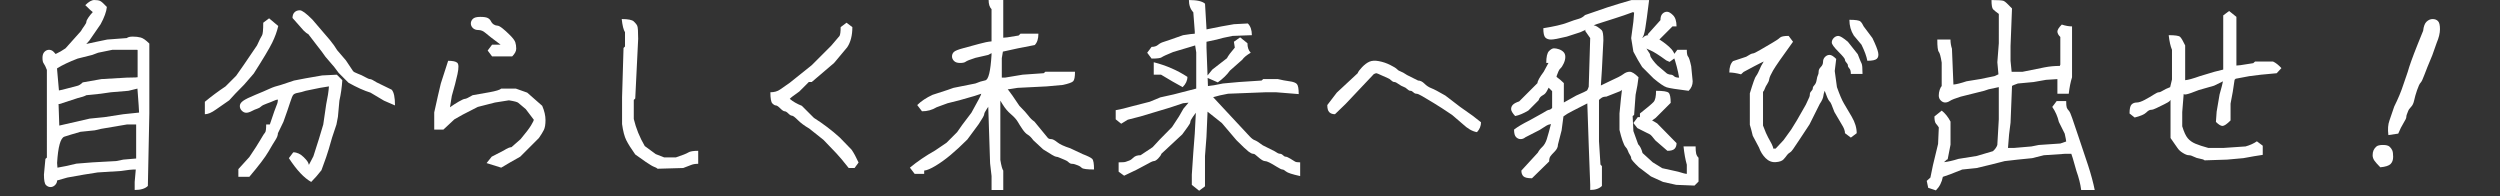 <?xml version="1.0" encoding="UTF-8"?><svg id="c" xmlns="http://www.w3.org/2000/svg" viewBox="0 0 240.131 18.846"><rect x="0" y="0" width="240.131" height="18.846" fill="#333333" stroke="none"/><defs><style>.f{fill:#fff;}</style></defs><path class="f" d="M13.043,16.28c-.375,0-.844.047-1.406.141l-2.25.141-1.336.211-1.582.281-.984.281c0,.164-.065.31-.193.439-.129.129-.276.193-.439.193-.164,0-.311-.064-.439-.193-.129-.129-.193-.463-.193-1.002l.141-1.512.141-.123V6.717c-.117-.305-.217-.51-.299-.615-.082-.105-.123-.287-.123-.545,0-.258.064-.451.193-.58.129-.129.275-.193.439-.193.164,0,.31.064.439.193.129.129.193.199.193.211.328-.152.644-.334.949-.545l1.477-1.652c.094-.164.205-.334.334-.51.129-.176.193-.305.193-.387,0-.082.058-.211.176-.387.117-.176.264-.357.439-.545-.105-.07-.346-.293-.721-.668C8.519.167,8.807.002,9.053.002s.433.029.562.088c.129.059.346.252.65.58-.047.457-.246,1.008-.598,1.652l-1.09,1.582c-.504.574-.809.861-.914.861l-.404-.352.721-.123,1.301-.281,1.02-.211,1.881-.141c.105-.094.299-.141.58-.141s.533.029.756.088c.222.059.498.252.826.58v6.715l-.141,6.961c-.258.258-.68.387-1.266.387v-.773l.105-1.195ZM13.219,7.385v-2.566l-.035-.035h-2.391l-1.371.281-.562.211-1.406.352c-.797.305-1.453.615-1.969.932v.123l.176,2.004c.164-.023.457-.094.879-.211.422-.117.715-.193.879-.229.164-.035.34-.146.527-.334l1.793-.316,2.426-.141c.797,0,1.148-.023,1.055-.07ZM13.078,15.225v-3.27h-.879l-2.496.422-.598.141-1.371.141c-.656.188-1.172.343-1.547.466-.375.123-.609.964-.703,2.522l.035.457c.445-.07,1.055-.199,1.828-.387l1.547-.123,2.25-.123.703-.141,1.23-.105ZM13.201,8.51l-.861.211-1.688.141-.984.141-1.371.141c-.164.094-.445.188-.844.281l-1.723.562h-.105l.07,2.074.158-.035,2.76-.633,1.406-.141c.562-.094,1.172-.187,1.828-.281l1.512-.158c0-.164-.053-.932-.158-2.303Z"/><path class="f" d="M19.677,10.971v-1.195c.621-.516,1.283-1.008,1.986-1.477l1.02-1.02.738-1.055,1.266-1.863c.234-.516.392-.832.475-.949.082-.117.123-.527.123-1.23l.562-.422.879.738c-.117.516-.311,1.049-.58,1.6-.27.551-.861,1.541-1.775,2.971l-.914,1.055c-.656.656-1.137,1.16-1.441,1.512l-1.266.879c-.422.305-.779.457-1.072.457ZM29.644,15.787l.035.035.422-.809c.211-.633.387-1.184.527-1.652.141-.469.281-.938.422-1.406l.281-1.934c.141-.656.229-1.23.264-1.723-.012,0-.299.047-.861.141l-1.371.281c-.281.094-.527.158-.738.193s-.358.094-.439.176c-.082.082-.188.328-.316.738-.129.41-.346,1.037-.65,1.881l-.527,1.09c0,.188-.076.398-.229.633-.152.235-.381.615-.686,1.143-.305.527-.914,1.33-1.828,2.408h-1.055v-.738l1.055-1.16c.492-.727.849-1.283,1.072-1.67.222-.387.369-.615.439-.686s.105-.328.105-.773h.352c.352-1.055.568-1.67.65-1.846.082-.176.123-.357.123-.545-.094,0-.229.041-.404.123-.176.082-.399.17-.668.264-.27.094-.451.188-.545.281-.094.094-.217.164-.369.211-.152.047-.328.123-.527.229-.199.105-.375.158-.527.158-.152,0-.293-.064-.422-.193-.129-.129-.193-.281-.193-.457s.105-.34.316-.492c.211-.152.603-.345,1.178-.58.574-.234,1.025-.428,1.354-.58.328-.152.691-.275,1.09-.369l1.266-.422,1.09-.211,1.617-.281,1.406-.07.527.527c-.047.703-.141,1.36-.281,1.969l-.141,1.547-.141.738-.422,1.266c-.235.844-.422,1.465-.562,1.863l-.457,1.266c-.305.398-.633.773-.984,1.125-.68-.375-1.395-1.137-2.145-2.285l.422-.562c.352,0,.686.156,1.002.466.316.311.475.542.475.694ZM37.941,10.127l-1.055-.457-1.301-.773c-.609-.187-1.313-.504-2.109-.949l-.949-.949-.422-.562-.844-.984c-.188-.281-.469-.656-.844-1.125l-.809-1.055c-.117-.047-.27-.164-.457-.352l-1.055-1.195c0-.234.064-.416.193-.545.129-.129.299-.193.51-.193s.609.293,1.195.879l1.688,1.969c.305.375.539.703.703.984l.844.984c.398.586.621.92.668,1.002.047.082.199.17.457.264.258.094.498.205.721.334.222.129.381.193.475.193.094,0,.305.105.633.316l1.441.703c.211.235.316.738.316,1.512Z"/><path class="f" d="M41.709,12.448v-1.652l.352-1.582.281-1.195c.234-.703.469-1.43.703-2.18.445,0,.738.064.879.193.141.129.146.492.018,1.09-.129.598-.311,1.295-.545,2.092l-.176,1.09c.258-.187.539-.369.844-.545.305-.176.504-.264.598-.264.094,0,.34-.117.738-.352l1.6-.281c.644-.117,1.025-.234,1.143-.352h1.406l1.09.387,1.441,1.266c.211.492.316.949.316,1.371s-.053.738-.158.949-.264.469-.475.773l-1.793,1.793c-.633.352-1.242.703-1.828,1.055l-1.406-.439.492-.615,1.16-.598c.328-.211.574-.316.738-.316l.879-.773c.492-.586.826-1.025,1.002-1.318.176-.293.264-.475.264-.545l-.773-1.02c-.399-.328-.639-.53-.721-.606-.082-.076-.381-.155-.896-.237l-1.336.211-1.652.422-1.441.738-.809.457-1.055.984h-.879ZM48.178,4.291v.07c-.82-.609-1.336-1.008-1.547-1.195-.211-.187-.434-.281-.668-.281-.235,0-.416-.064-.545-.193-.129-.129-.193-.275-.193-.439,0-.164.064-.31.193-.439.129-.129.363-.193.703-.193.34,0,.58.035.721.105s.246.176.316.316.164.246.281.316c.117.07.229.105.334.105s.264.082.475.246c.211.164.457.387.738.668s.451.51.51.686c.058.176.088.381.088.615,0,.235-.129.481-.387.738h-1.934l-.422-.562.422-.562h.914Z"/><path class="f" d="M59.716,1.83c.609,0,.996.076,1.16.229.164.152.275.293.334.422.058.129.088.545.088,1.248l-.281,5.73-.141.141v1.828c.211.891.562,1.758,1.055,2.602l1.055.773.809.316h1.125c.633-.211,1.031-.369,1.195-.475.164-.105.48-.158.949-.158v1.248c-.281,0-.51.038-.686.114-.176.076-.428.173-.756.29l-2.461.07c-.07-.07-.176-.129-.316-.176-.141-.047-.41-.205-.809-.475l-1.02-.721c-.399-.562-.686-1.02-.861-1.371s-.311-.867-.404-1.547v-2.566l.141-4.746.141-.141v-1.371c-.141-.211-.246-.633-.316-1.266Z"/><path class="f" d="M73.997,8.862c.375,0,.686-.088.932-.264s.556-.393.932-.65l2.109-1.688,1.863-1.863.809-.949c.07-.141.105-.422.105-.844l.562-.422.562.422c0,.797-.164,1.441-.492,1.934l-1.266,1.512-2.145,1.828h-.281l-.914.914c-.539.375-.844.609-.914.703.305.258.691.481,1.16.668l1.16,1.16c.89.562,1.723,1.195,2.496,1.898l1.125,1.16c.211.305.433.715.668,1.23l-.387.527h-.562c-.516-.656-.914-1.131-1.195-1.424-.281-.293-.692-.721-1.23-1.283l-1.371-1.09c-.445-.258-.809-.527-1.09-.809s-.469-.422-.562-.422c-.094,0-.211-.07-.352-.211s-.258-.211-.352-.211c-.094,0-.235-.094-.422-.281-.188-.187-.328-.281-.422-.281-.094,0-.205-.064-.334-.193-.129-.129-.193-.486-.193-1.072Z"/><path class="f" d="M94.922,10.268c.094-.141.053-.082-.123.176-.176.258-.264.437-.264.536,0,.1-.176.413-.527.94l-1.09,1.477c-.586.586-1.125,1.084-1.617,1.494-.492.41-.973.756-1.441,1.037-.469.281-.832.433-1.09.457v.316h-.914l-.457-.598c.703-.586,1.512-1.136,2.426-1.652l1.09-.738,1.02-1.02.492-.703.879-1.16c.633-1.125.949-1.734.949-1.828-.024,0-.235.07-.633.211l-1.477.422-1.125.281-1.055.387c-.422.258-.891.387-1.406.387l-.457-.598c.375-.375.867-.703,1.477-.984l1.406-.457.598-.211,2.109-.422c.328-.141.644-.24.949-.299.305-.059.504-.873.598-2.443v-.211c.058.012-.047.082-.316.211l-1.23.281c-.516.164-.826.287-.932.369-.105.082-.287.123-.545.123-.258,0-.451-.064-.58-.193-.129-.129-.193-.275-.193-.439,0-.164.058-.305.176-.422.117-.117.422-.24.914-.369.492-.129.987-.264,1.485-.404.498-.141.905-.222,1.222-.246V.881c-.188-.187-.281-.48-.281-.879h1.406v3.621l.387-.035,1.09-.176.176-.176h1.723c0,.492-.117.855-.352,1.09l-1.617.316-1.441.316-.105.633v1.863h.316l1.688-.281,2.021-.141.158-.141h2.848c0,.492-.059.797-.176.914-.117.117-.445.235-.984.352l-1.547.141-2.812.141c-.562.094-.879.141-.949.141,0-.023.152.176.457.598l.668.984c.422.422.715.744.879.967.164.223.352.404.562.545l1.301,1.582c.07.07.176.105.316.105s.334.1.58.299c.246.199.662.393,1.248.58l1.195.562c.492.188.797.34.914.457.117.117.176.457.176,1.02-.68,0-1.072-.053-1.178-.158s-.223-.182-.352-.229c-.129-.047-.235-.085-.316-.114-.082-.029-.176-.044-.281-.044s-.211-.05-.316-.149-.223-.173-.352-.22c-.129-.047-.281-.111-.457-.193-.176-.082-.311-.123-.404-.123-.094,0-.504-.234-1.23-.703l-.949-.879c-.188-.258-.363-.433-.527-.527-.164-.094-.334-.27-.51-.527-.176-.258-.328-.498-.457-.721-.129-.222-.346-.463-.65-.721-.305-.258-.569-.568-.791-.932-.223-.363-.393-.639-.51-.826.387-.293.48-.187.281.316v5.836c.094.562.187.902.281,1.02v1.863h-1.125v-1.336l-.141-1.23-.176-5.414Z"/><path class="f" d="M114.863,10.83c-.024.024-.117.152-.281.387-.164.235-.246.398-.246.492,0,.094-.079.246-.237.457s-.337.457-.536.738l-2.004,1.863c-.047.141-.152.293-.316.457-.164.164-.299.246-.404.246s-.381.129-.826.387c-.445.258-1.125.598-2.039,1.02l-.527-.387v-.896c.375,0,.603-.018.686-.053.082-.035.187-.073.316-.114.129-.041.269-.138.422-.29.152-.152.381-.229.686-.229l1.16-.773c.258-.305.879-.949,1.863-1.934l.668-1.02.422-.738.492-.58-.527.053-1.266.422c-.656.188-1.594.469-2.812.844l-1.23.316-.633.387-.527-.422v-.879c.422-.07.961-.199,1.617-.387l1.652-.422,1.02-.422,1.266-.281c.937-.234,1.664-.422,2.18-.562v-3.48l-.105-.668c.023,0-.68.211-2.109.633-.633.258-1.002.428-1.107.51-.105.082-.428.123-.967.123l-.422-.562.422-.562c.258,0,.463-.064.615-.193.152-.129.328-.222.527-.281.199-.059.392-.123.58-.193l1.301-.457c.586-.094.961-.141,1.125-.141v-.211l-.141-1.846c-.281-.293-.422-.686-.422-1.178.773,0,1.289.117,1.547.352l.141,2.391v.07h.035l1.406-.281,1.195-.211,1.336-.07c.258.258.387.633.387,1.125l-1.863.07c-.727.141-1.23.258-1.512.352l-.984.211v.562l.141,3.691c.305-.023.785-.105,1.441-.246l1.547-.141,2.162-.141.158-.141h1.406c.387.094.759.164,1.116.211.357.047.595.135.712.264.117.129.176.451.176.967l-2.18-.176h-.984l-3.621.141c-.539.094-1.043.211-1.512.352v-.105l1.898,2.039,1.688,1.811c.187.199.352.323.492.369.141.047.398.211.773.492l1.125.562c.234.164.404.246.51.246s.205.047.299.141c.094.094.182.141.264.141.082,0,.231.064.448.193.217.129.363.22.439.272.076.053.243.079.501.079v1.318c-.75-.164-1.201-.311-1.354-.439-.152-.129-.27-.193-.352-.193-.082,0-.264-.088-.545-.264s-.516-.311-.703-.404c-.188-.094-.334-.141-.439-.141s-.264-.082-.475-.246c-.211-.164-.352-.281-.422-.352s-.152-.105-.246-.105c-.094,0-.235-.07-.422-.211-.188-.141-.574-.504-1.16-1.09l-1.406-1.652c-.539-.422-.996-.785-1.371-1.09l-.105,2.426-.141,1.828v2.918l-.562.422-.703-.562v-.984l.141-2.109.141-1.828.105-2.004ZM110.82,7.174v-1.195c1.195.305,2.273.773,3.234,1.406,0,.352-.152.68-.457.984l-.949-.527-1.125-.668h-.703ZM118.607,4.573l-.088-.562.598-.422.703.562c0,.398.105.703.316.914-.399.235-.668.457-.809.668l-1.195,1.055c-.281.398-.668.773-1.16,1.125l-1.125-.492.598-.738,1.406-1.09c.117-.234.369-.574.756-1.02Z"/><path class="f" d="M141.87,12.694c-.445-.07-.914-.34-1.406-.809l-.984-.844c-.727-.492-1.324-.879-1.793-1.16-.469-.281-.832-.498-1.09-.65-.258-.152-.439-.229-.545-.229s-.205-.047-.299-.141c-.094-.094-.188-.141-.281-.141-.094,0-.193-.053-.299-.158s-.229-.182-.369-.229c-.141-.047-.299-.135-.475-.264-.176-.129-.311-.193-.404-.193-.094,0-.193-.053-.299-.158s-.223-.182-.352-.229c-.129-.047-.328-.135-.598-.264-.27-.129-.428-.193-.475-.193-.047,0-.129.029-.246.088l-2.707,2.865-1.02.984c-.235,0-.416-.064-.545-.193-.129-.129-.193-.357-.193-.686l.914-1.195,2.004-1.863c.047-.141.187-.334.422-.58.234-.246.469-.422.703-.527.234-.105.539-.123.914-.053.375.07.738.193,1.09.369s.568.311.65.404c.082.094.193.164.334.211.141.047.352.164.633.352l1.055.527c.211,0,.416.1.615.299.199.199.422.346.668.439.246.094.691.328,1.336.703l1.424,1.09,1.195.844.809.633c0,.352-.129.668-.387.949Z"/><path class="f" d="M152.459,9.846l.105.035c-.633.328-1.137.586-1.512.773-.375.188-.668.363-.879.527l-.176,1.336-.352,1.371c0,.235-.105.457-.316.668s-.352.369-.422.475-.105.264-.105.475l-1.652,1.617c-.422,0-.697-.064-.826-.193-.129-.129-.193-.311-.193-.545l1.582-1.723c.094-.187.234-.369.422-.545.187-.176.334-.428.439-.756.105-.328.258-.885.457-1.67h.211c-.176.176-.316.264-.422.264s-.416.176-.932.527l-1.371.703c-.141.117-.293.176-.457.176-.164,0-.311-.064-.439-.193-.129-.129-.193-.369-.193-.721.328-.258.82-.551,1.477-.879l1.266-.703c.328-.211.533-.316.615-.316.082,0,.182-.059.299-.176v-1.617l-.334-.334c.012-.023-.035.068-.141.272-.105.205-.223.343-.352.413-.129.07-.229.141-.299.211s-.129.176-.176.316l-.984.984c-.469.281-.891.457-1.266.527-.258-.281-.387-.504-.387-.668,0-.164.058-.305.176-.422.117-.117.316-.222.598-.316l1.758-1.758c0-.187.199-.551.598-1.09l.457-.844h-.211c0-.586.088-.967.264-1.143s.334-.264.475-.264.299.029.475.088c.176.059.322.147.439.264.117.117.176.275.176.475,0,.199-.053.41-.158.633-.105.223-.205.375-.299.457-.094.082-.164.188-.211.316-.047.129-.088.235-.123.316-.035.082-.053.147-.053.193.258.188.492.387.703.598v1.863l1.195-.668c.644-.281.987-.442,1.028-.483.041-.041.097-.161.167-.36l.141-4.676-.492-.703.422-.562c.328,0,.58.059.756.176.176.117.316.229.422.334s.158.428.158.967l-.141,2.812-.105,1.617h-.176l1.09-.527c.633-.281,1.049-.498,1.248-.65.199-.152.404-.229.615-.229s.492.176.844.527c-.047.469-.141,1.031-.281,1.688l-.141,1.934-.141.105.07,1.441.457,1.266c.187.188.328.469.422.844l.984.896.914.562,1.512.334c.445.141.726.211.844.211v-.879c-.141-.492-.246-1.078-.316-1.758h1.16c0,.305.018.533.053.686.035.152.111.287.229.404v2.285l-.387.387-1.758-.07-1.266-.281-1.16-.527-1.16-.879c-.492-.469-.738-.756-.738-.861s-.041-.217-.123-.334c-.082-.117-.147-.246-.193-.387-.047-.141-.117-.258-.211-.352-.094-.094-.193-.293-.299-.598-.105-.305-.205-.656-.299-1.055v-1.582l.141-1.441c.094-.679.111-.943.053-.791l-.123.088-1.336.527c-.188,0-.334.035-.439.105s-.193.141-.264.211v3.973l.141,2.232.141.158v1.898c-.258.258-.633.387-1.125.387v-.492l-.141-3.762-.141-4.148ZM156.959,1.215l-.105-.053c-.562.211-1.178.422-1.846.633s-1.201.381-1.6.51c-.399.129-.642.24-.729.334-.088.094-.384.246-.888.457l-1.301.422c-.773.188-1.277.281-1.512.281-.235,0-.416-.064-.545-.193-.129-.129-.193-.428-.193-.896,1.031-.164,1.793-.34,2.285-.527.492-.187.855-.31,1.09-.369.234-.059.445-.182.633-.369l2.145-.738c.726-.234,1.5-.469,2.32-.703h1.688c-.164,1.336-.287,2.244-.369,2.725-.082.481-.17.768-.264.861.187.656.357,1.084.51,1.283.152.199.229.346.229.439,0,.094.082.246.246.457.164.211.305.375.422.492l.949.809c.141.07.264.105.369.105s.205.047.299.141c.094.094.258.141.492.141-.117-.703-.305-1.418-.562-2.145l.387-.527h.914c0,.352.041.569.123.65.082.082.182.393.299.932l.141,1.441c0,.352-.129.656-.387.914-1.149-.141-1.852-.252-2.109-.334-.258-.082-.68-.369-1.266-.861l-1.09-1.09c-.258-.398-.539-.89-.844-1.477l-.211-1.301.211-1.582.07-.861ZM157.521,11.252v-.352c.715-.562,1.151-.932,1.31-1.107s.237-.533.237-1.072c.68,0,1.084.064,1.213.193.129.129.193.451.193.967l-1.441,1.441c-.41.316-.656.475-.738.475-.27-.504.023-.486.879.053l1.863,1.898c0,.235-.065.416-.193.545-.129.129-.358.193-.686.193l-1.16-1.002c-.258-.34-.434-.533-.527-.58l-1.195-.598-.387-.492.422-.562h.211ZM160.052,5.803c-.703-.516-1.225-.844-1.564-.984-.34-.141-.562-.27-.668-.387-.105-.117-.158-.258-.158-.422,0-.164.064-.31.193-.439.129-.129.293-.193.492-.193.199,0,.48.1.844.299.363.199.738.469,1.125.809.387.34.58.697.58,1.072l-.527.387-.316-.141ZM158.259,3.307l1.23-1.371c0-.281.064-.486.193-.615.129-.129.275-.193.439-.193.164,0,.357.112.58.334.222.223.334.58.334,1.072h-.387l-1.266,1.266c-.422,0-.797-.164-1.125-.492Z"/><path class="f" d="M169.411,5.908c-.07.024-.375.176-.914.457l-1.02.545-.246.229c-.445-.117-.82-.176-1.125-.176,0-.492.117-.855.352-1.09l1.266-.422c.328-.211.539-.316.633-.316.094,0,.328-.111.703-.334.375-.222.756-.445,1.143-.668.387-.222.639-.393.756-.51.117-.117.398-.176.844-.176l.422.562c-1.055,1.453-1.694,2.373-1.916,2.76-.223.387-.346.662-.369.826-.024.164-.088.323-.193.475-.105.152-.182.299-.229.439-.047.141-.105.246-.176.316v3.234c.211.562.375.943.492,1.143.117.199.229.404.334.615s.158.363.158.457h.229l.756-.809.738-1.02.562-.914.844-1.477c.187-.398.299-.639.334-.721.035-.082.053-.176.053-.281s.047-.205.141-.299c.094-.094.141-.187.141-.281,0-.094.053-.193.158-.299s.176-.27.211-.492c.035-.222.076-.375.123-.457.047-.082.07-.199.07-.352,0-.152.07-.299.211-.439s.211-.305.211-.492c0-.187.064-.345.193-.475.129-.129.275-.193.439-.193.164,0,.375.129.633.387l-.141,1.16.211,1.547c.258.727.48,1.248.668,1.564.187.316.439.744.756,1.283.316.539.475,1.066.475,1.582l-.562.422-.562-.422c0-.234-.105-.516-.316-.844l-.703-1.195c-.141-.352-.235-.592-.281-.721-.047-.129-.117-.24-.211-.334-.094-.094-.243-.428-.448-1.002-.205-.574-.149-.686.167-.334-.164.328-.258.604-.281.826-.024.223-.141.486-.352.791l-.984,1.969c-.422.656-.762,1.172-1.02,1.547-.258.375-.439.645-.545.809-.105.164-.217.281-.334.352-.117.07-.211.158-.281.264s-.176.235-.316.387c-.141.152-.393.24-.756.264-.363.024-.686-.105-.967-.387s-.492-.621-.633-1.02l-.598-1.125c-.094-.398-.188-.75-.281-1.055v-3.023c.305-1.008.504-1.562.598-1.661.094-.099.258-.425.492-.976l.246-.422ZM178.903,7.104h-1.125c0-.258-.047-.433-.141-.527-.094-.094-.141-.187-.141-.281,0-.094-.047-.187-.141-.281-.094-.094-.141-.187-.141-.281,0-.094-.211-.352-.633-.773s-.633-.715-.633-.879c0-.164.064-.31.193-.439.129-.129.275-.193.439-.193.164,0,.469.188.914.562l.949,1.195c.187.492.31.791.369.896.058.105.088.439.088,1.002ZM177.638,1.901c.586,0,.937.053,1.055.158.117.105.222.264.316.475l.844,1.125c.305.633.486,1.09.545,1.371.058.281.018.486-.123.615-.141.129-.445.193-.914.193-.07-.41-.258-.926-.562-1.547l-.738-.879c-.281-.445-.422-.949-.422-1.512Z"/><path class="f" d="M186.715,15.576c.375-.035.844-.141,1.406-.316l1.758-.281,1.547-.457c.211-.187.352-.387.422-.598l.141-2.461v-3.094l-.984.211-.422.141-2.25.562c-.527.164-.87.299-1.028.404s-.314.158-.466.158c-.152,0-.293-.064-.422-.193-.129-.129-.193-.287-.193-.475,0-.187.029-.369.088-.545.058-.176.123-.299.193-.369v-2.25c-.094-.586-.188-.932-.281-1.037-.094-.105-.141-.498-.141-1.178h1.266c0,.305.047.598.141.879l.141,3.445c.281-.023.703-.129,1.266-.316l1.301-.211,1.371-.281.387-.176-.105-1.16.141-1.828V1.338c-.258-.187-.439-.334-.545-.439s-.158-.404-.158-.896c.656,0,1.049.029,1.178.088.129.059.392.299.791.721l-.141,3.621v1.406l.105,1.055h1.055c.914-.187,1.611-.328,2.092-.422.48-.094.973-.141,1.477-.141l.053-.123v-2.654c-.188-.187-.281-.363-.281-.527,0-.164.141-.387.422-.668.352.117.68.176.984.176v4.887c-.141.446-.246.973-.316,1.582h-1.09v-1.406l-1.09.07-1.195.211-1.512.141c-.328.117-.516.193-.562.229l-.141,3.533-.141,1.125-.105,1.301h.598l1.652-.141.703-.141,2.074-.141c.258-.094.445-.158.562-.193,0-.082-.047-.334-.141-.756l-.562-1.125c-.117-.516-.328-.996-.633-1.441l.422-.562h.914c0,.305.018.51.053.615s.099.205.193.299c.094.094.205.337.334.729.129.393.346,1.031.65,1.916.305.885.598,1.761.879,2.628s.492,1.652.633,2.355h-1.301c-.07-.562-.223-1.172-.457-1.828l-.352-1.23-.141-.422h-.562l-2.074.141-1.125.281-1.406.141-1.23.141c-.797.211-1.699.433-2.707.668l-1.371.141c-.914.375-1.535.609-1.863.703-.094.516-.316.949-.668,1.301l-.738-.246-.141-.668.352-.316.246-1.195.492-2.039.07-1.582c-.07-.117-.158-.234-.264-.352-.105-.117-.158-.352-.158-.703l.703-.562c.328.258.609.609.844,1.055v2.215l-.281,1.441c.012-.082-.105,0-.352.246Z"/><path class="f" d="M208.484,9.565c.023,0,0,.041-.07.123-.07.082-.252.193-.545.334-.293.141-.545.264-.756.369s-.381.158-.51.158c-.129,0-.281.088-.457.264s-.545.334-1.107.475l-.492-.387c0-.445.064-.732.193-.861.129-.129.293-.193.492-.193.199,0,.463-.088.791-.264.328-.176.609-.34.844-.492.234-.152.398-.229.492-.229.094,0,.222-.053.387-.158.164-.105.398-.217.703-.334l.176-.738v-2.848c-.141-.328-.246-.797-.316-1.406.609,0,.973.053,1.09.158.117.105.281.381.492.826v3.34c.281-.023.75-.152,1.406-.387l1.406-.422.844-.211V1.479l.562-.422.703.562v4.676l.387-.035,1.23-.193.176-.158h1.723c.258.117.527.328.809.633l-.457.492-1.512.141-1.125.141-1.301.246-.105.105-.176,1.16-.211,1.125v1.617c-.352.352-.609.527-.773.527-.164,0-.375-.129-.633-.387l.07-.984.281-1.652c.187-.656.299-1.09.334-1.301l.035.018-.896.439-1.477.422c-.586.235-.973.369-1.16.404-.188.035-.281.018-.281-.053l-.141,1.758v1.371c.164.539.34.92.527,1.143.187.223.433.398.738.527.305.129.715.264,1.23.404h1.512l2.074-.141c.422-.117.785-.281,1.09-.492l.562.422v.879c-.492.07-1.113.176-1.863.316l-1.564.141-2.162.07c-.07-.07-.217-.123-.439-.158-.223-.035-.422-.099-.598-.193-.176-.094-.334-.141-.475-.141s-.328-.07-.562-.211c-.235-.141-.416-.31-.545-.51-.129-.199-.346-.51-.65-.932v-3.691Z"/><path class="f" d="M228.635,16.069c-.258-.258-.445-.469-.562-.633-.117-.164-.176-.34-.176-.527,0-.187.029-.345.088-.475.058-.129.146-.246.264-.352.117-.105.328-.158.633-.158.305,0,.516.053.633.158.117.105.205.223.264.352.058.129.088.34.088.633,0,.293-.082.521-.246.686-.164.164-.492.27-.984.316ZM229.409,12.975c-.07-.562-.035-1.031.105-1.406l.457-1.336c.375-.75.668-1.453.879-2.109l.422-1.23c.141-.527.457-1.406.949-2.637l.527-1.301c.047-.422.158-.715.334-.879.176-.164.369-.246.58-.246s.381.064.51.193c.129.129.193.387.193.773s-.105.826-.316,1.318l-.422,1.195c-.375.891-.633,1.529-.773,1.916s-.258.627-.352.721c-.094.094-.205.328-.334.703-.129.375-.223.703-.281.984-.059.281-.158.492-.299.633s-.235.275-.281.404c-.047.129-.088.235-.123.316-.035.082-.053.17-.053.264,0,.094-.088.281-.264.562s-.346.621-.51,1.02l-.949.141Z"/></svg>